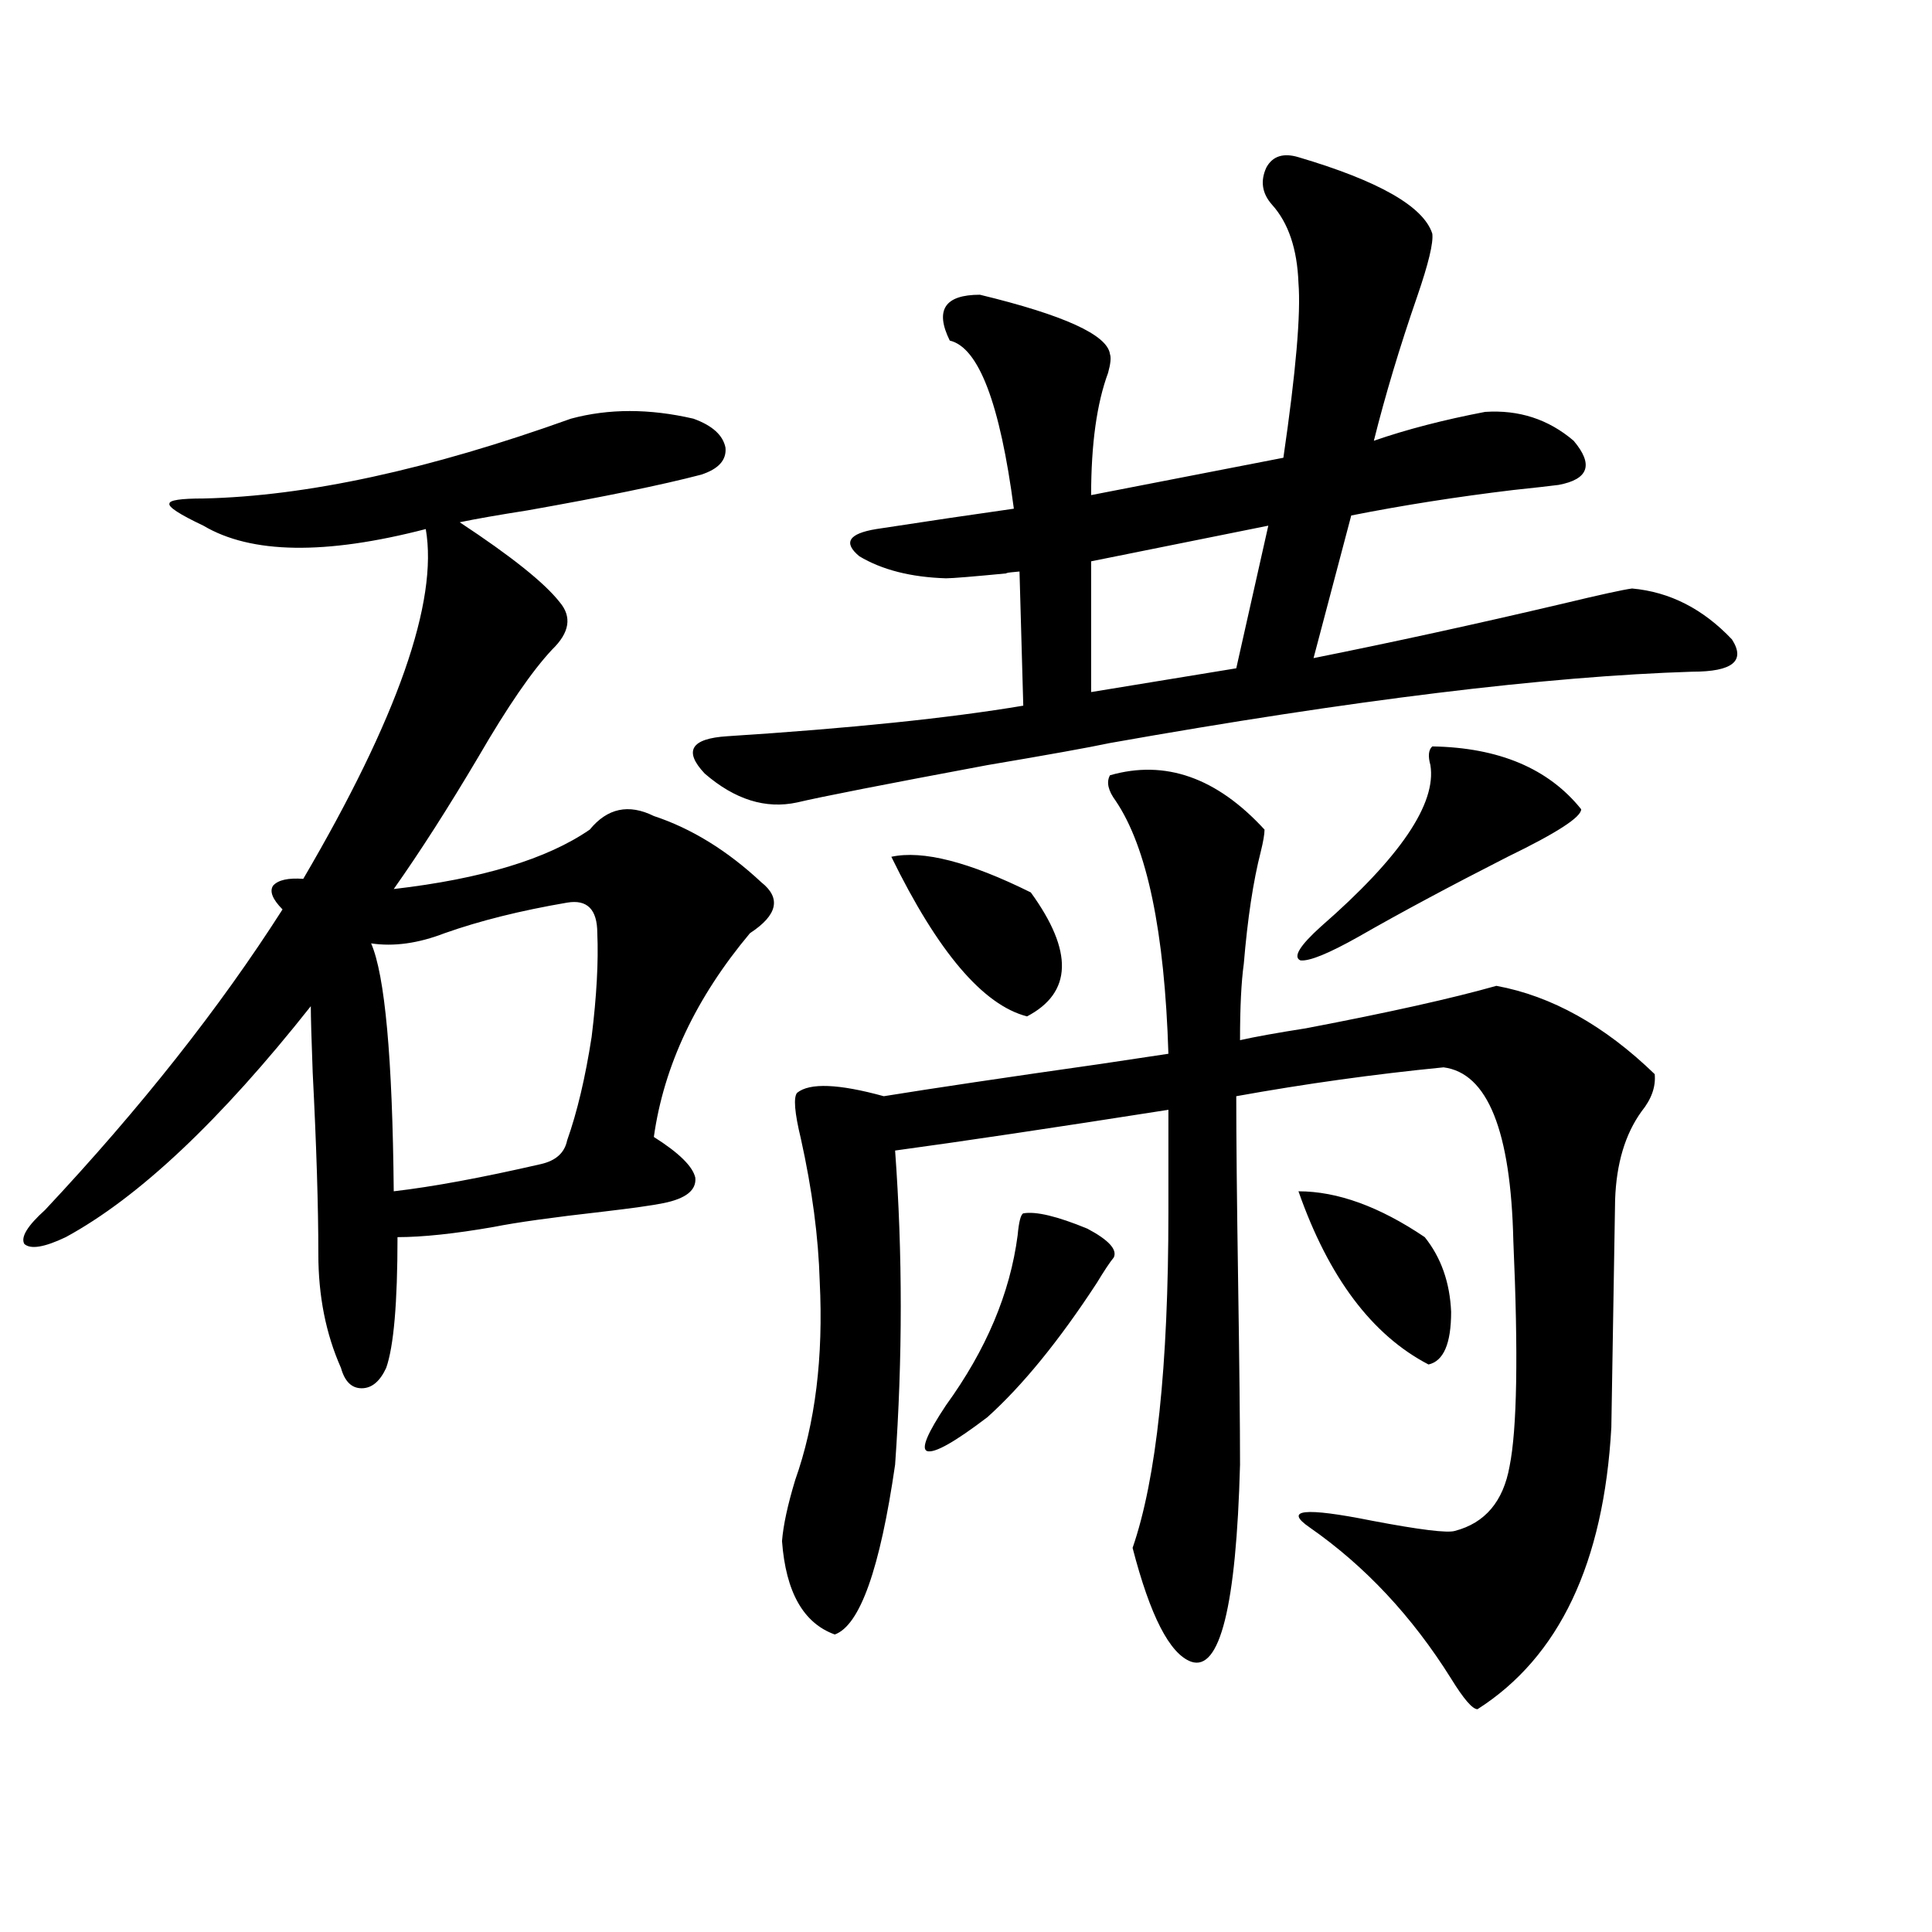 <?xml version="1.0" encoding="utf-8"?>
<!-- Generator: Adobe Illustrator 16.0.0, SVG Export Plug-In . SVG Version: 6.00 Build 0)  -->
<!DOCTYPE svg PUBLIC "-//W3C//DTD SVG 1.1//EN" "http://www.w3.org/Graphics/SVG/1.1/DTD/svg11.dtd">
<svg version="1.1" id="图层_1" xmlns="http://www.w3.org/2000/svg" xmlns:xlink="http://www.w3.org/1999/xlink" x="0px" y="0px"
	 width="1000px" height="1000px" viewBox="0 0 1000 1000" enable-background="new 0 0 1000 1000" xml:space="preserve">
<path d="M295.505,216.711c19.512-5.273,40.64-5.273,63.413,0c9.756,3.516,15.274,8.501,16.585,14.941
	c0.641,6.454-3.582,11.138-12.683,14.063c-20.167,5.273-50.09,11.426-89.754,18.457c-14.969,2.349-26.676,4.395-35.121,6.152
	c26.661,17.578,43.901,31.353,51.706,41.309c6.494,7.622,5.198,15.82-3.902,24.609c-10.411,11.138-23.094,29.595-38.048,55.371
	c-15.609,26.367-30.243,49.219-43.901,68.555c45.518-5.273,79.343-15.519,101.461-30.762c9.101-11.124,20.152-13.472,33.17-7.031
	c19.512,6.454,38.048,17.88,55.608,34.277c10.396,8.212,8.445,17.001-5.854,26.367c-27.972,33.398-44.557,68.555-49.755,105.469
	c13.003,8.212,20.152,15.243,21.463,21.094c0.641,6.454-4.878,10.849-16.585,13.184c-5.854,1.181-16.265,2.637-31.219,4.395
	c-26.021,2.938-44.877,5.575-56.584,7.91c-20.167,3.516-36.752,5.273-49.755,5.273c0,33.989-1.951,56.552-5.854,67.676
	c-3.262,7.031-7.484,10.547-12.683,10.547c-5.213,0-8.78-3.516-10.731-10.547c-7.805-17.578-11.707-37.202-11.707-58.887
	c0-24.609-0.976-55.948-2.927-94.043c-0.655-17.578-0.976-29.004-0.976-34.277c-46.828,59.188-89.113,99.028-126.826,119.531
	c-11.066,5.273-18.216,6.454-21.463,3.516c-1.951-3.516,1.616-9.366,10.731-17.578c49.42-52.734,90.395-104.59,122.924-155.566
	c-5.213-5.273-6.829-9.366-4.878-12.305c2.592-2.925,7.805-4.093,15.609-3.516c48.779-83.194,69.907-143.55,63.413-181.055
	c-52.041,13.485-90.409,12.896-115.119-1.758c-12.362-5.851-18.216-9.668-17.561-11.426c0-1.758,5.854-2.637,17.561-2.637
	C158.588,256.853,222.001,243.078,295.505,216.711z M293.554,467.199c-24.069,4.106-45.212,9.38-63.413,15.82
	c-13.658,5.273-26.341,7.031-38.048,5.273c7.149,16.411,11.052,59.188,11.707,128.32c20.152-2.335,45.518-7.031,76.096-14.063
	c7.805-1.758,12.348-5.851,13.658-12.305c5.198-14.64,9.421-32.52,12.683-53.613c2.592-21.094,3.567-38.96,2.927-53.613
	C309.163,470.715,303.95,465.441,293.554,467.199z M672.081,81.359c41.615,12.305,64.709,25.488,69.267,39.551
	c0.641,4.696-1.951,15.532-7.805,32.52c-9.115,26.367-16.585,51.278-22.438,74.707c16.905-5.851,36.097-10.835,57.56-14.941
	c17.561-1.167,32.835,3.817,45.853,14.941c10.396,12.305,7.805,19.927-7.805,22.852c-4.558,0.591-12.362,1.47-23.414,2.637
	c-29.268,3.516-57.239,7.91-83.9,13.184l-19.512,73.828c40.975-8.198,83.9-17.578,128.777-28.125
	c19.512-4.683,31.539-7.319,36.097-7.91c19.512,1.758,36.737,10.547,51.706,26.367c7.149,11.138,0.32,16.699-20.487,16.699
	c-75.455,2.349-175.94,14.653-301.456,36.914c-11.066,2.349-32.194,6.152-63.413,11.426c-53.337,9.97-86.187,16.411-98.534,19.336
	c-16.265,3.516-32.194-1.456-47.804-14.941c-11.066-11.714-7.164-18.155,11.707-19.336c63.733-4.093,114.784-9.366,153.167-15.82
	l-1.951-69.434c-6.509,0.591-8.46,0.879-5.854,0.879c-18.216,1.758-28.947,2.637-32.194,2.637
	c-18.216-0.577-33.17-4.395-44.877-11.426c-8.46-7.031-5.533-11.714,8.78-14.063c26.661-4.093,50.396-7.608,71.218-10.547
	c-7.164-54.492-18.216-83.496-33.17-87.012c-7.805-15.82-2.606-23.73,15.609-23.73c43.566,10.547,66.005,20.806,67.315,30.762
	c0.641,1.758,0.32,4.985-0.976,9.668c-5.854,15.82-8.78,36.914-8.78,63.281l99.51-19.336c6.494-44.522,9.101-74.707,7.805-90.527
	c-0.655-17.578-5.213-31.05-13.658-40.43c-5.213-5.851-6.188-12.305-2.927-19.336C658.743,80.782,664.276,79.024,672.081,81.359z
	 M574.522,401.281c28.612-8.198,55.273,1.181,79.998,28.125c0,2.349-0.655,6.152-1.951,11.426
	c-3.902,15.243-6.829,34.579-8.78,58.008c-1.311,9.38-1.951,22.563-1.951,39.551c7.805-1.758,19.177-3.804,34.146-6.152
	c42.926-8.198,75.761-15.519,98.534-21.973c28.612,5.273,55.929,20.517,81.949,45.703c0.641,6.454-1.631,12.896-6.829,19.336
	c-8.46,11.728-13.018,26.958-13.658,45.703c0,1.181-0.335,20.806-0.976,58.887c-0.655,38.095-0.976,57.72-0.976,58.887
	c-3.902,70.313-26.996,118.94-69.267,145.898c-2.606,0-7.164-5.273-13.658-15.82c-20.167-32.231-44.557-58.296-73.169-78.223
	c-13.658-9.366-2.927-10.547,32.194-3.516c24.71,4.696,39.023,6.454,42.926,5.273c15.609-4.093,25.03-15.229,28.292-33.398
	c3.902-19.336,4.543-58.296,1.951-116.895c-1.311-56.827-13.338-86.71-36.097-89.648c-35.776,3.516-71.553,8.501-107.314,14.941
	c0,21.685,0.32,53.915,0.976,96.68c0.641,42.188,0.976,73.54,0.976,94.043c-1.951,73.237-10.411,107.227-25.365,101.953
	c-11.066-4.106-21.143-23.73-30.243-58.887c12.348-35.733,18.536-93.741,18.536-174.023c0-23.429,0-41.007,0-52.734
	c-59.846,9.38-106.994,16.411-141.46,21.094c3.902,53.325,3.902,107.528,0,162.598c-7.805,53.915-18.216,83.194-31.219,87.891
	c-16.265-5.864-25.365-21.973-27.316-48.34c0.641-8.198,2.927-18.745,6.829-31.641c10.396-29.292,14.634-63.569,12.683-102.832
	c-0.655-22.852-3.902-47.461-9.756-73.828c-3.262-13.472-3.902-21.382-1.951-23.73c6.494-5.273,21.463-4.683,44.877,1.758
	c25.365-4.093,62.758-9.668,112.192-16.699c15.609-2.335,27.316-4.093,35.121-5.273c-1.951-63.281-11.066-106.925-27.316-130.957
	C573.547,409.191,572.571,404.797,574.522,401.281z M461.354,443.469c16.25-3.516,40.319,2.637,72.193,18.457
	c22.104,30.474,21.463,51.855-1.951,64.16C508.823,520.235,485.409,492.688,461.354,443.469z M529.646,628.039
	c6.494-1.167,17.561,1.47,33.17,7.91c11.052,5.864,15.609,10.849,13.658,14.941c-1.951,2.349-4.878,6.743-8.78,13.184
	c-19.512,29.883-38.383,53.036-56.584,69.434c-16.92,12.896-27.316,18.759-31.219,17.578c-3.262-1.167,0-9.077,9.756-23.73
	c20.808-28.702,33.17-58.008,37.072-87.891C527.359,632.434,528.335,628.63,529.646,628.039z M656.472,272.082l-91.705,18.457
	v67.676l75.12-12.305L656.472,272.082z M741.348,386.34c34.466,0.591,60.151,11.426,77.071,32.52
	c0,4.106-12.683,12.305-38.048,24.609c-29.923,15.243-55.608,29.004-77.071,41.309c-15.609,8.789-25.7,12.896-30.243,12.305
	c-3.902-1.758-0.335-7.608,10.731-17.578c40.975-35.733,59.831-63.569,56.584-83.496
	C739.062,391.325,739.396,388.098,741.348,386.34z M672.081,616.613c20.152,0,41.95,7.91,65.364,23.73
	c8.445,10.547,13.003,23.442,13.658,38.672c0,16.411-3.902,25.488-11.707,27.246C710.129,691.032,687.69,661.149,672.081,616.613z"
	/>
</svg>

